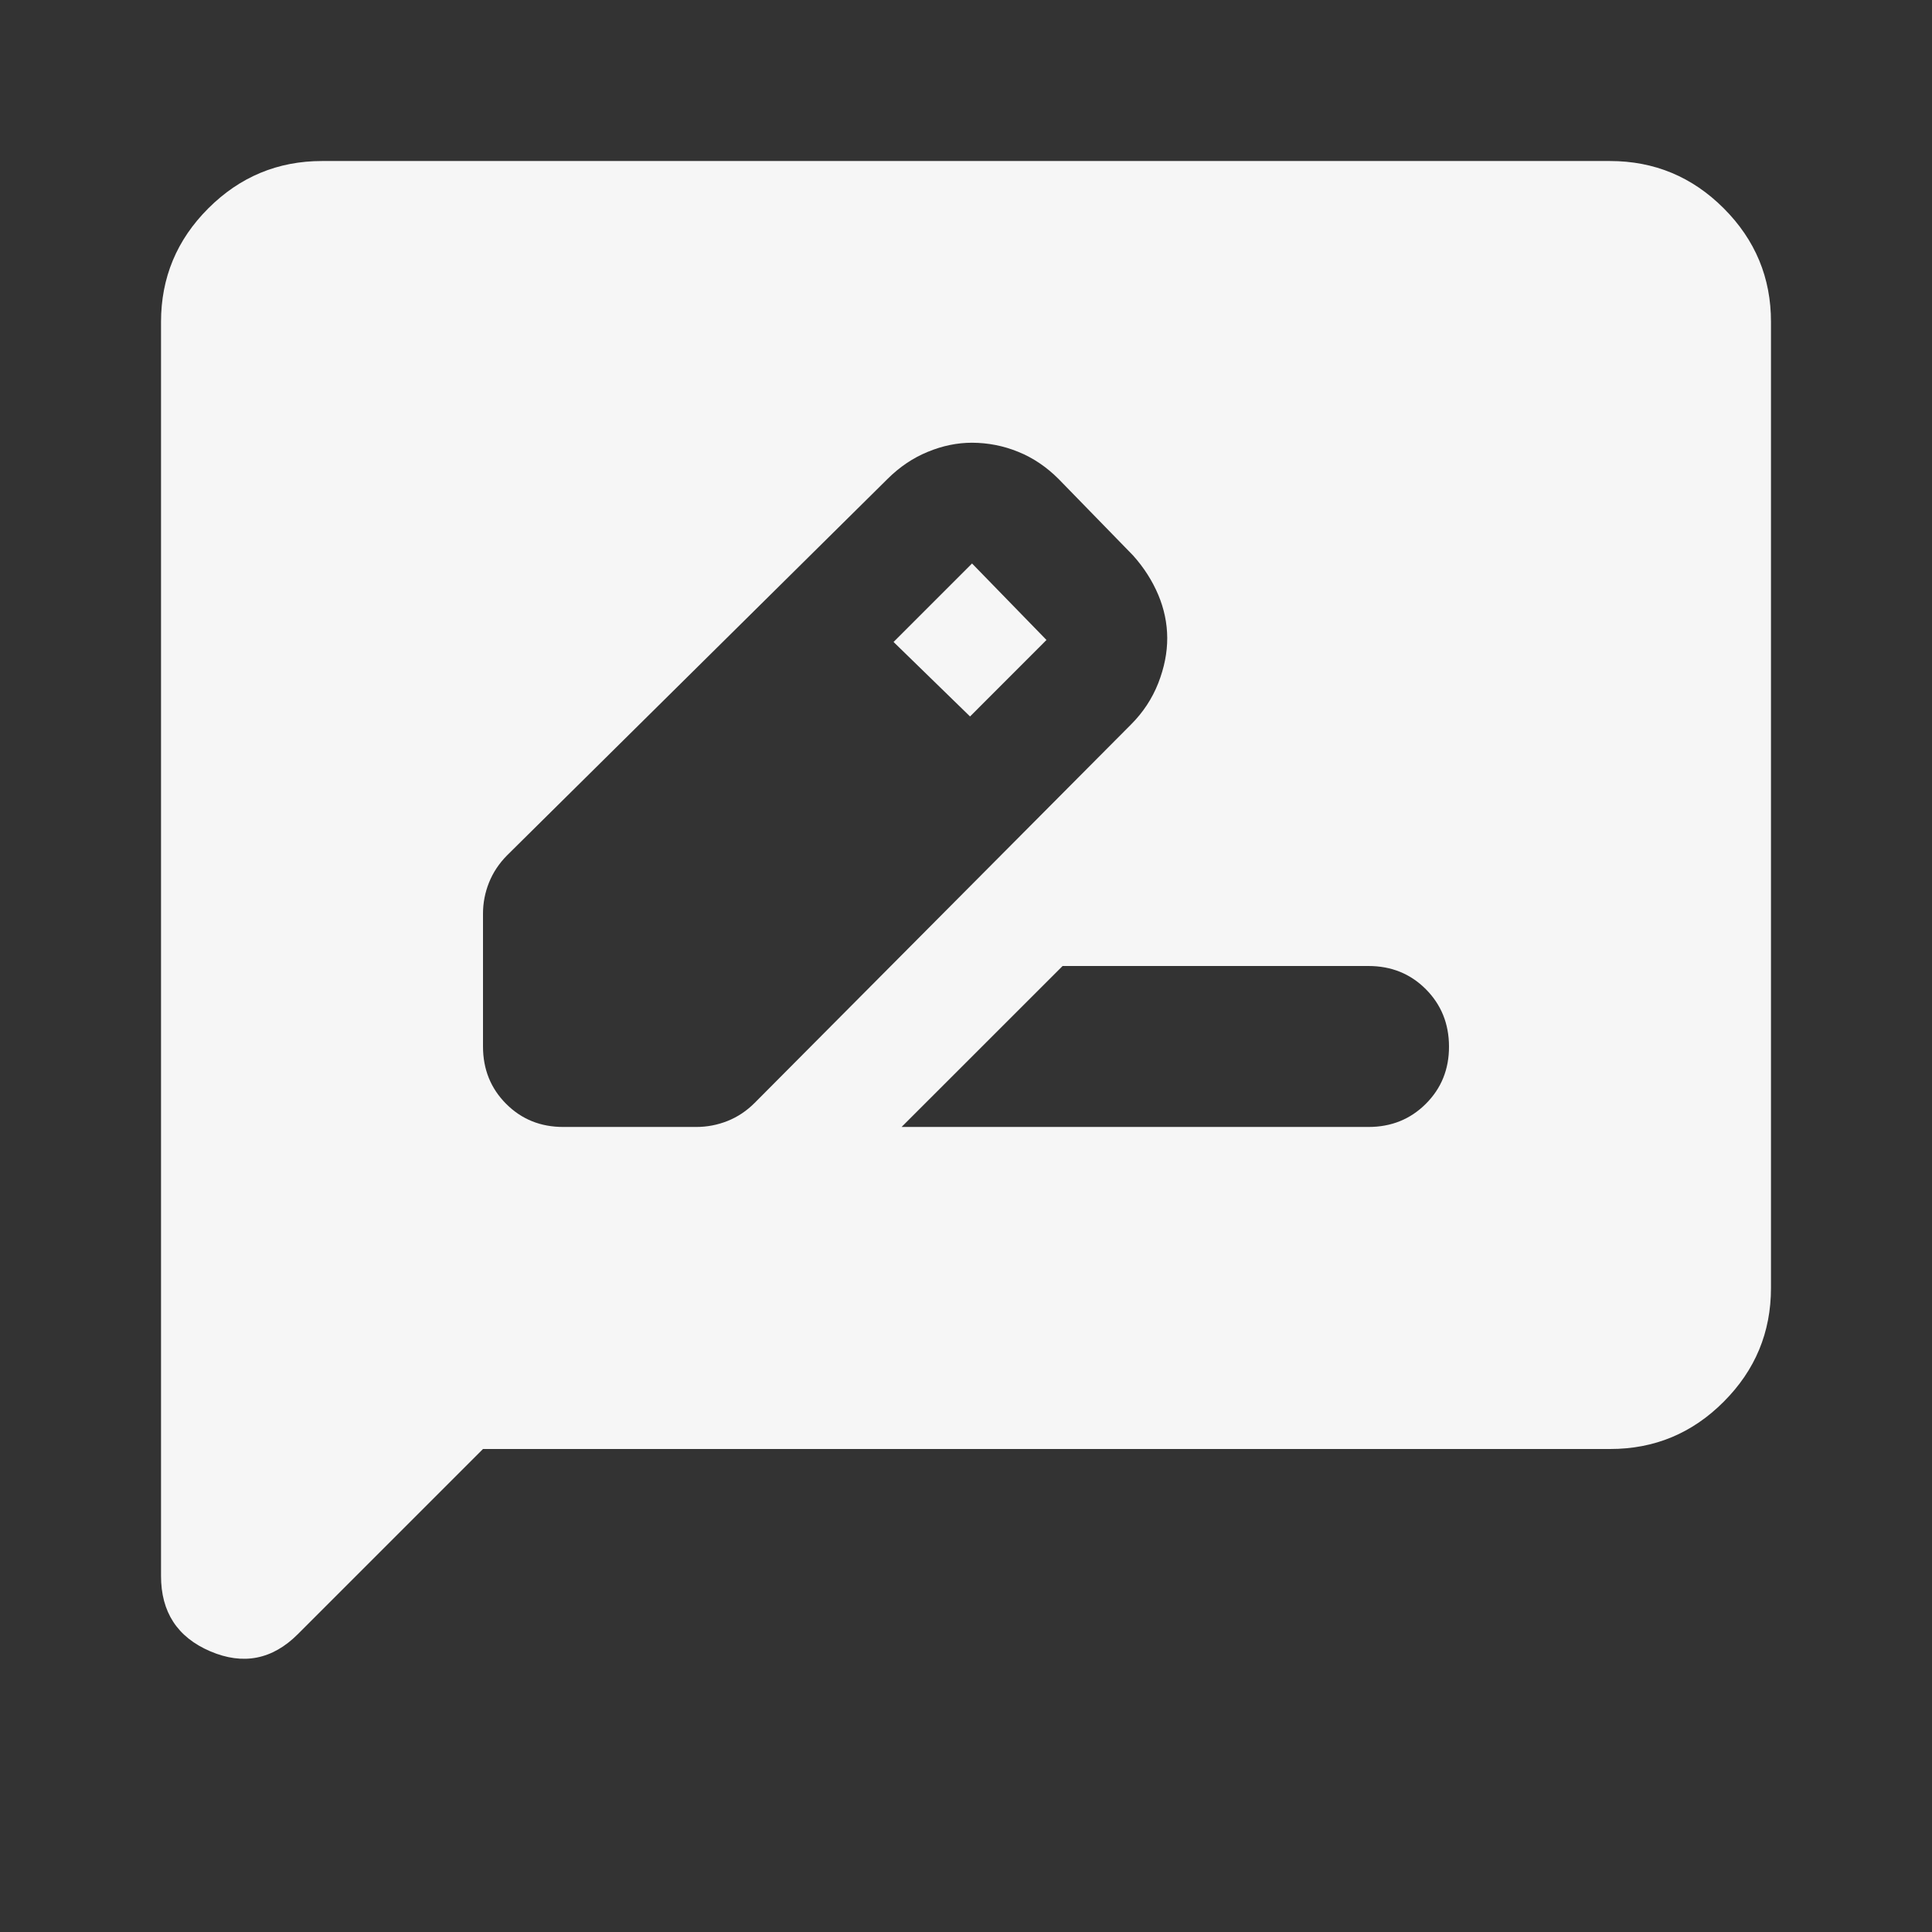 <svg width="32" height="32" viewBox="0 0 32 32" fill="none" xmlns="http://www.w3.org/2000/svg">
<rect x="0" y="0" width="32" height="32" fill="#333333" stroke="none"/>
<path d="M9.333 18.666H11.533C11.711 18.666 11.883 18.633 12.05 18.567C12.218 18.5 12.367 18.4 12.5 18.267L18.733 12C18.933 11.8 19.083 11.572 19.184 11.316C19.284 11.06 19.334 10.81 19.333 10.566C19.332 10.323 19.282 10.084 19.184 9.851C19.085 9.617 18.946 9.4 18.767 9.2L17.533 7.933C17.333 7.733 17.111 7.583 16.866 7.484C16.622 7.384 16.366 7.334 16.1 7.333C15.855 7.333 15.611 7.383 15.367 7.484C15.122 7.584 14.9 7.734 14.7 7.933L8.4 14.166C8.267 14.3 8.167 14.45 8.1 14.617C8.033 14.784 8 14.956 8 15.133V17.333C8 17.711 8.128 18.028 8.384 18.284C8.64 18.54 8.956 18.667 9.333 18.666ZM16.067 11.867L14.8 10.633L16.1 9.333L17.333 10.6L16.067 11.867ZM14.933 18.666H22.666C23.044 18.666 23.361 18.538 23.617 18.282C23.873 18.026 24.001 17.71 24 17.333C23.999 16.956 23.871 16.64 23.616 16.384C23.361 16.128 23.044 16 22.666 16H17.6L14.933 18.666ZM8 24L4.933 27.067C4.511 27.489 4.027 27.583 3.483 27.351C2.938 27.118 2.666 26.701 2.667 26.1V5.333C2.667 4.6 2.928 3.972 3.451 3.45C3.973 2.929 4.601 2.667 5.333 2.667H26.666C27.4 2.667 28.028 2.928 28.55 3.45C29.073 3.973 29.334 4.601 29.333 5.333V21.333C29.333 22.067 29.072 22.695 28.55 23.217C28.029 23.74 27.401 24.001 26.666 24H8Z" fill="#F6F6F6"/>
</svg>
